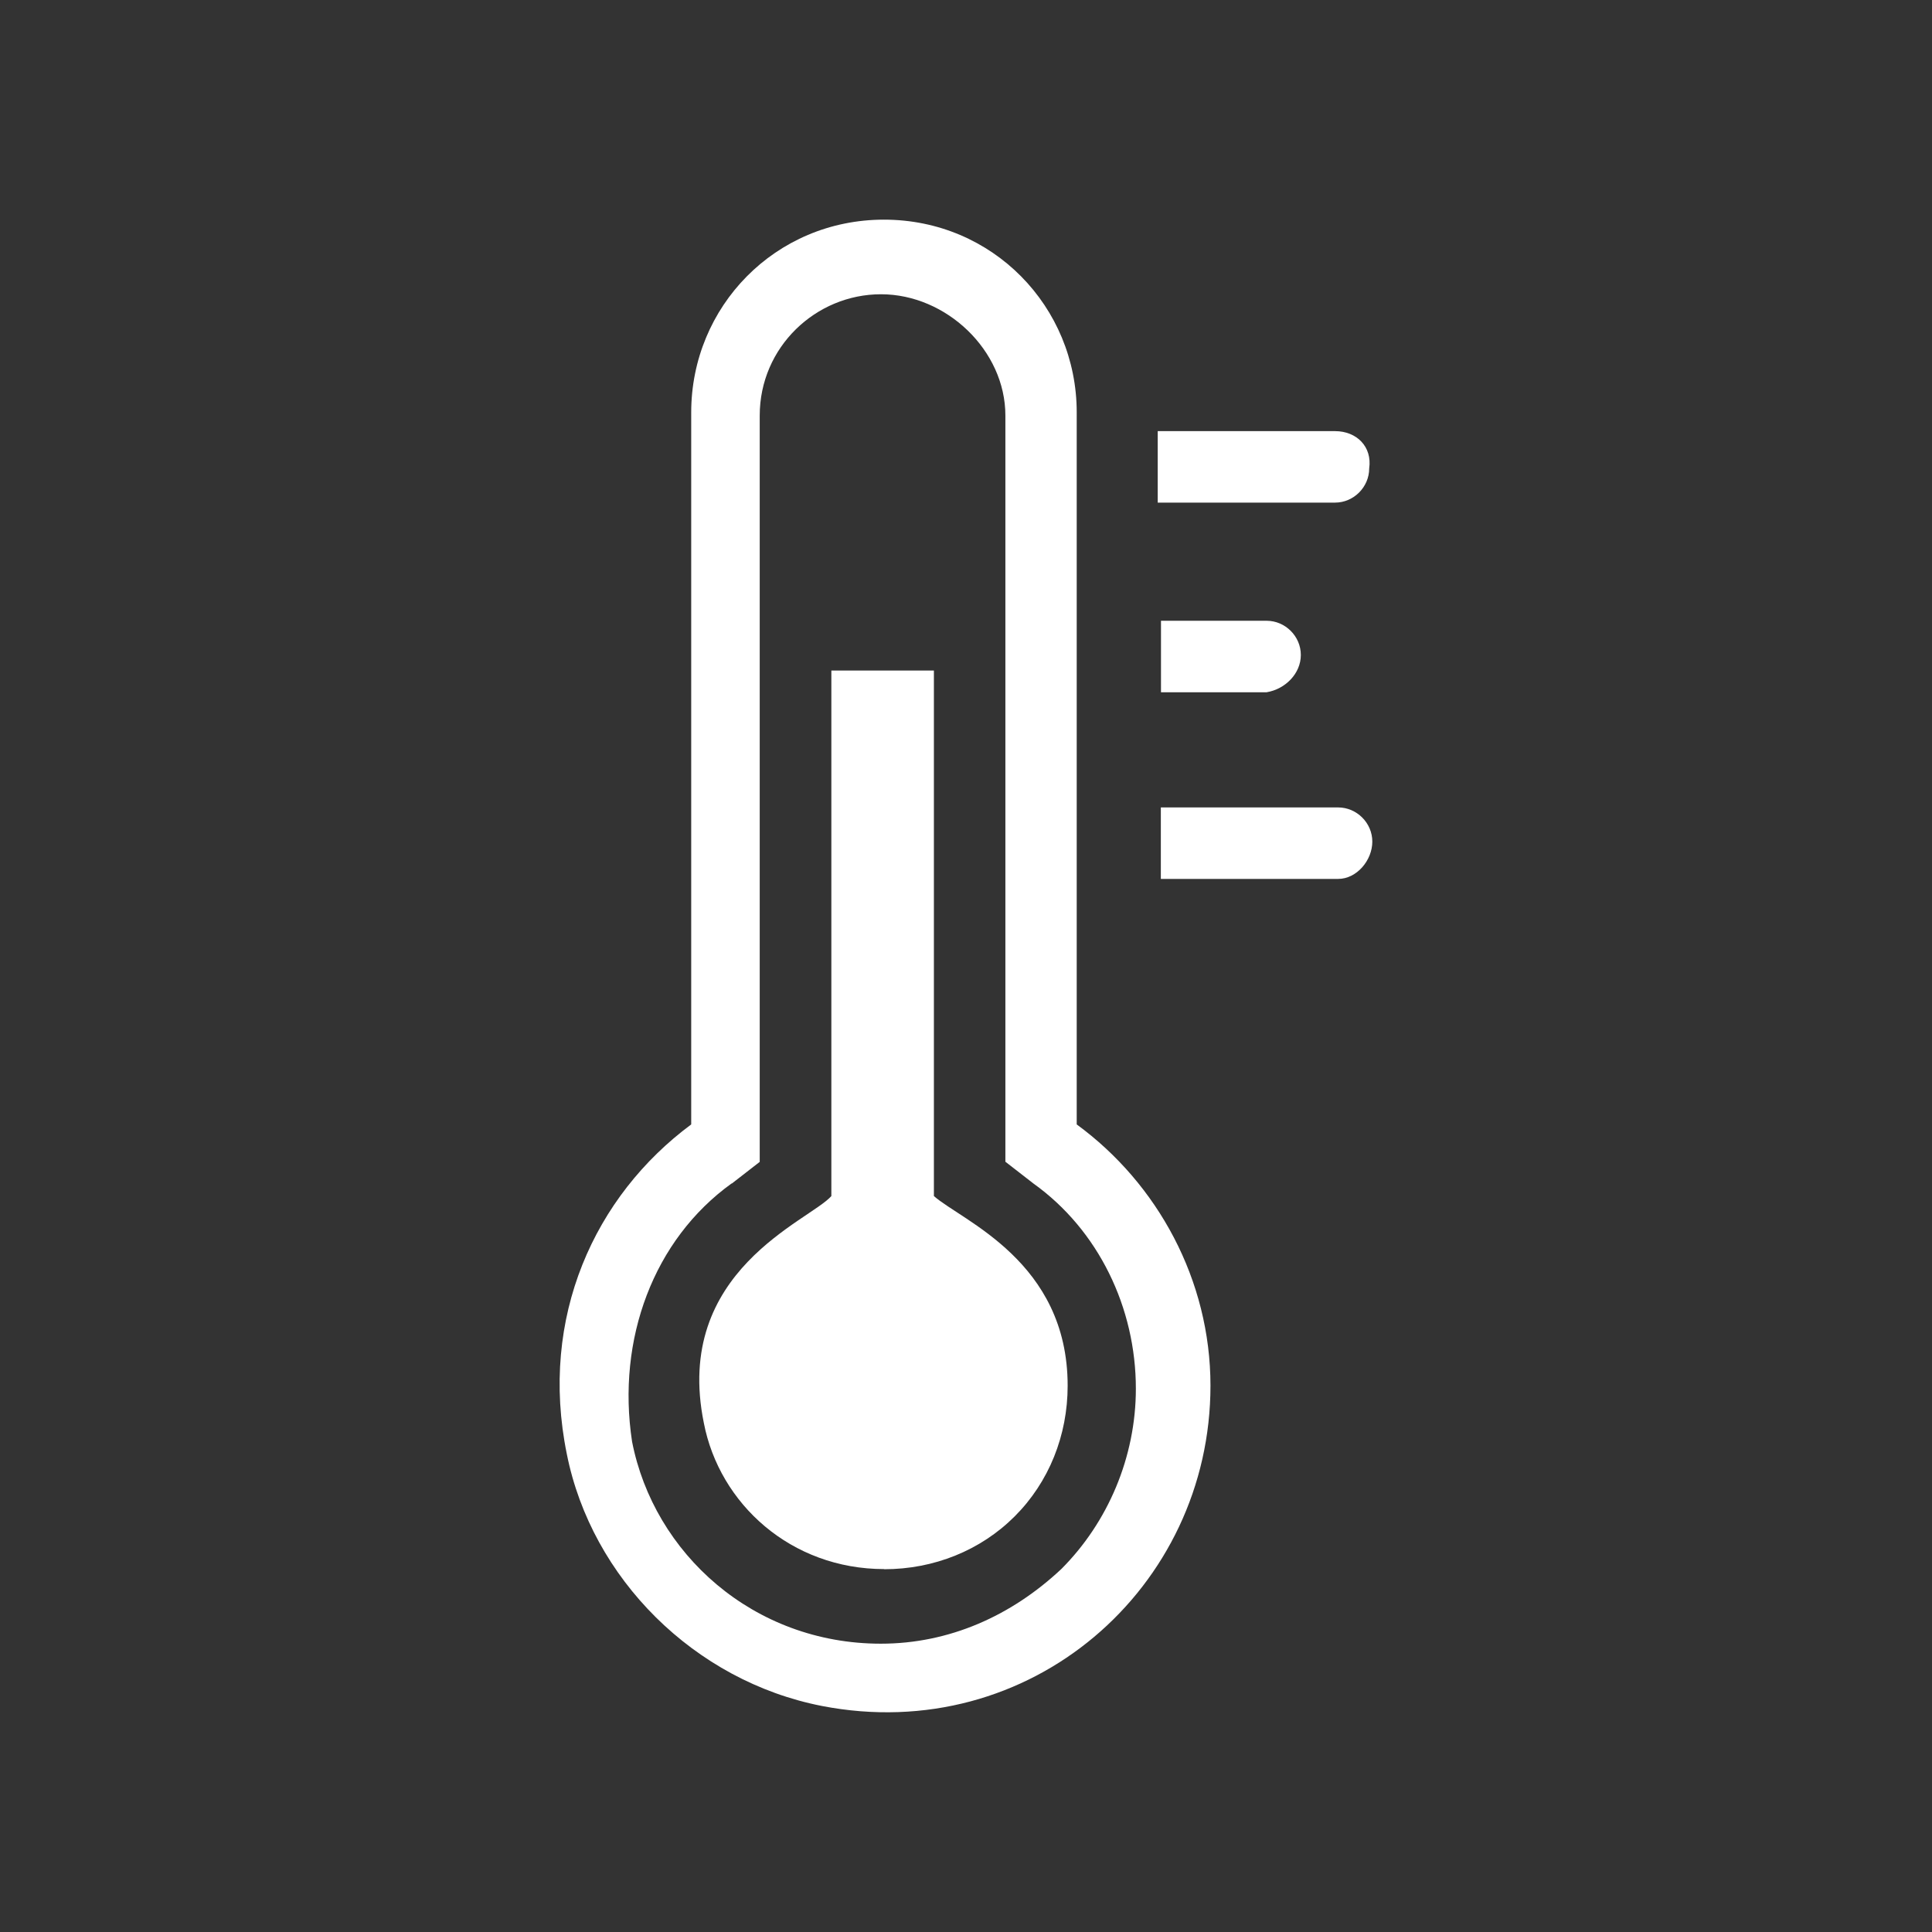 <?xml version="1.0" encoding="UTF-8"?>
<svg xmlns="http://www.w3.org/2000/svg" id="Layer_1" version="1.1" viewBox="0 0 130 130">
  <rect x="0" y="0" width="130" height="130" fill="#333333" stroke="none"/>
  <defs>
    <style> .st0 { fill: #fff; } </style>
  </defs>
  <path class="st0" d="M55.3,114.79c14.02,2.72,26.15-7.95,26.15-21.55,0-7.11-3.56-13.6-9-17.58V27.75c0-7.11-5.65-12.97-12.97-12.97s-12.97,5.86-12.97,12.97v47.91c-6.49,4.81-10.25,12.97-8.37,22.18,1.67,8.37,8.58,15.27,17.16,16.95ZM49.24,79.64l1.88-1.46V27.96c0-4.6,3.77-8.16,8.16-8.16s8.37,3.77,8.37,8.16v50.21l1.88,1.46c4.39,3.14,6.9,8.37,6.9,13.81,0,4.6-1.88,9-5.02,12.14-3.35,3.14-7.53,5.02-12.14,5.02-8.58,0-15.27-6.07-16.74-13.6-1.05-6.9,1.46-13.6,6.7-17.37Z"></path>
  <path class="st0" d="M59.49,105.59c3.35,0,6.49-1.26,8.79-3.56,2.3-2.3,3.56-5.44,3.56-8.79,0-8.37-7.11-11.09-9-12.76v-35.36h-6.9v35.36c-1.46,1.67-10.67,5.02-8.58,15.27,1.05,5.44,5.86,9.83,12.14,9.83Z"></path>
  <path class="st0" d="M89.83,29.01h-11.93v4.81h11.93c1.26,0,2.3-1.05,2.3-2.3.21-1.46-.84-2.51-2.3-2.51Z"></path>
  <path class="st0" d="M87.53,44.07c0-1.26-1.05-2.3-2.3-2.3h-7.11v4.81h7.11c1.26-.21,2.3-1.26,2.3-2.51Z"></path>
  <path class="st0" d="M92.34,56.63c0-1.26-1.05-2.3-2.3-2.3h-11.93v4.81h11.93c1.26,0,2.3-1.26,2.3-2.51Z"></path>
</svg>
